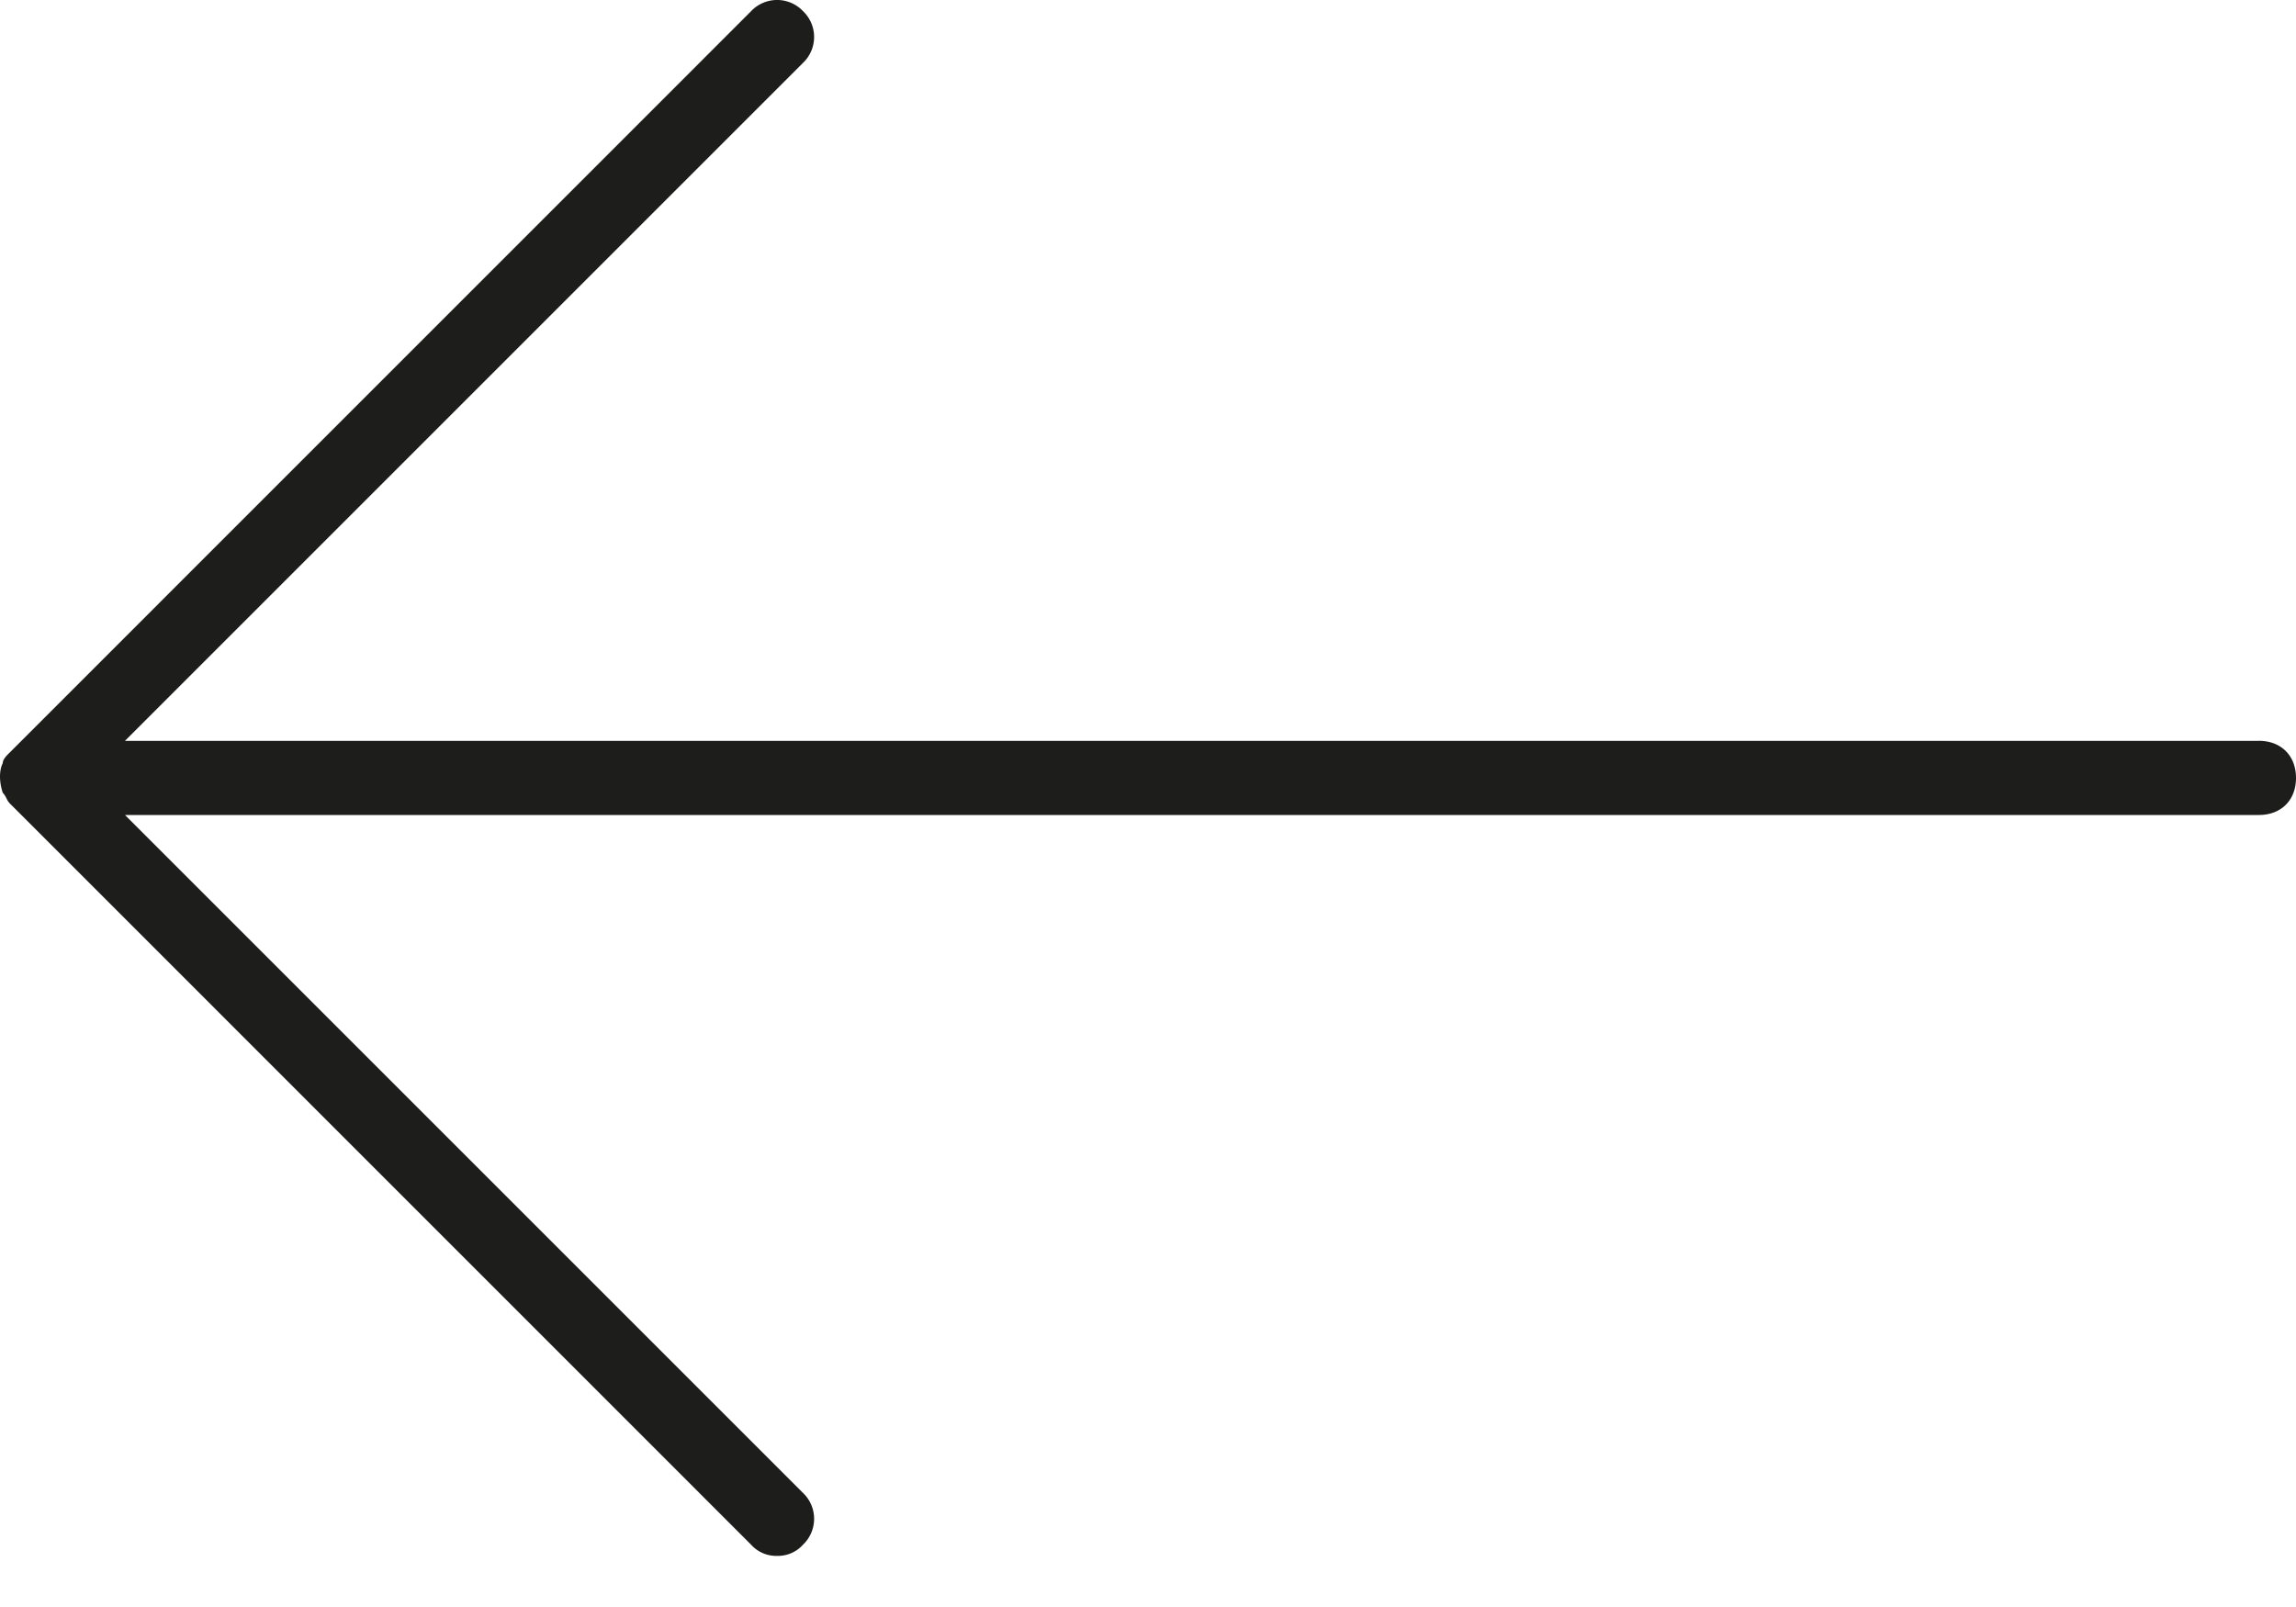<svg width="30" height="21" viewBox="0 0 30 21" fill="none" xmlns="http://www.w3.org/2000/svg"><path d="M29.515 9.682H1.632l8.86-8.86a.467.467 0 000-.677.467.467 0 00-.677 0L.134 9.827c-.049.048-.098.097-.098.145-.048.098-.048.242 0 .388.048.048.048.097.098.145l9.68 9.681a.441.441 0 00.339.146.439.439 0 00.339-.146.467.467 0 000-.677L1.633 10.65h27.882c.291 0 .485-.193.485-.484 0-.29-.194-.485-.485-.485v.001z" fill="#1D1D1B"/></svg>